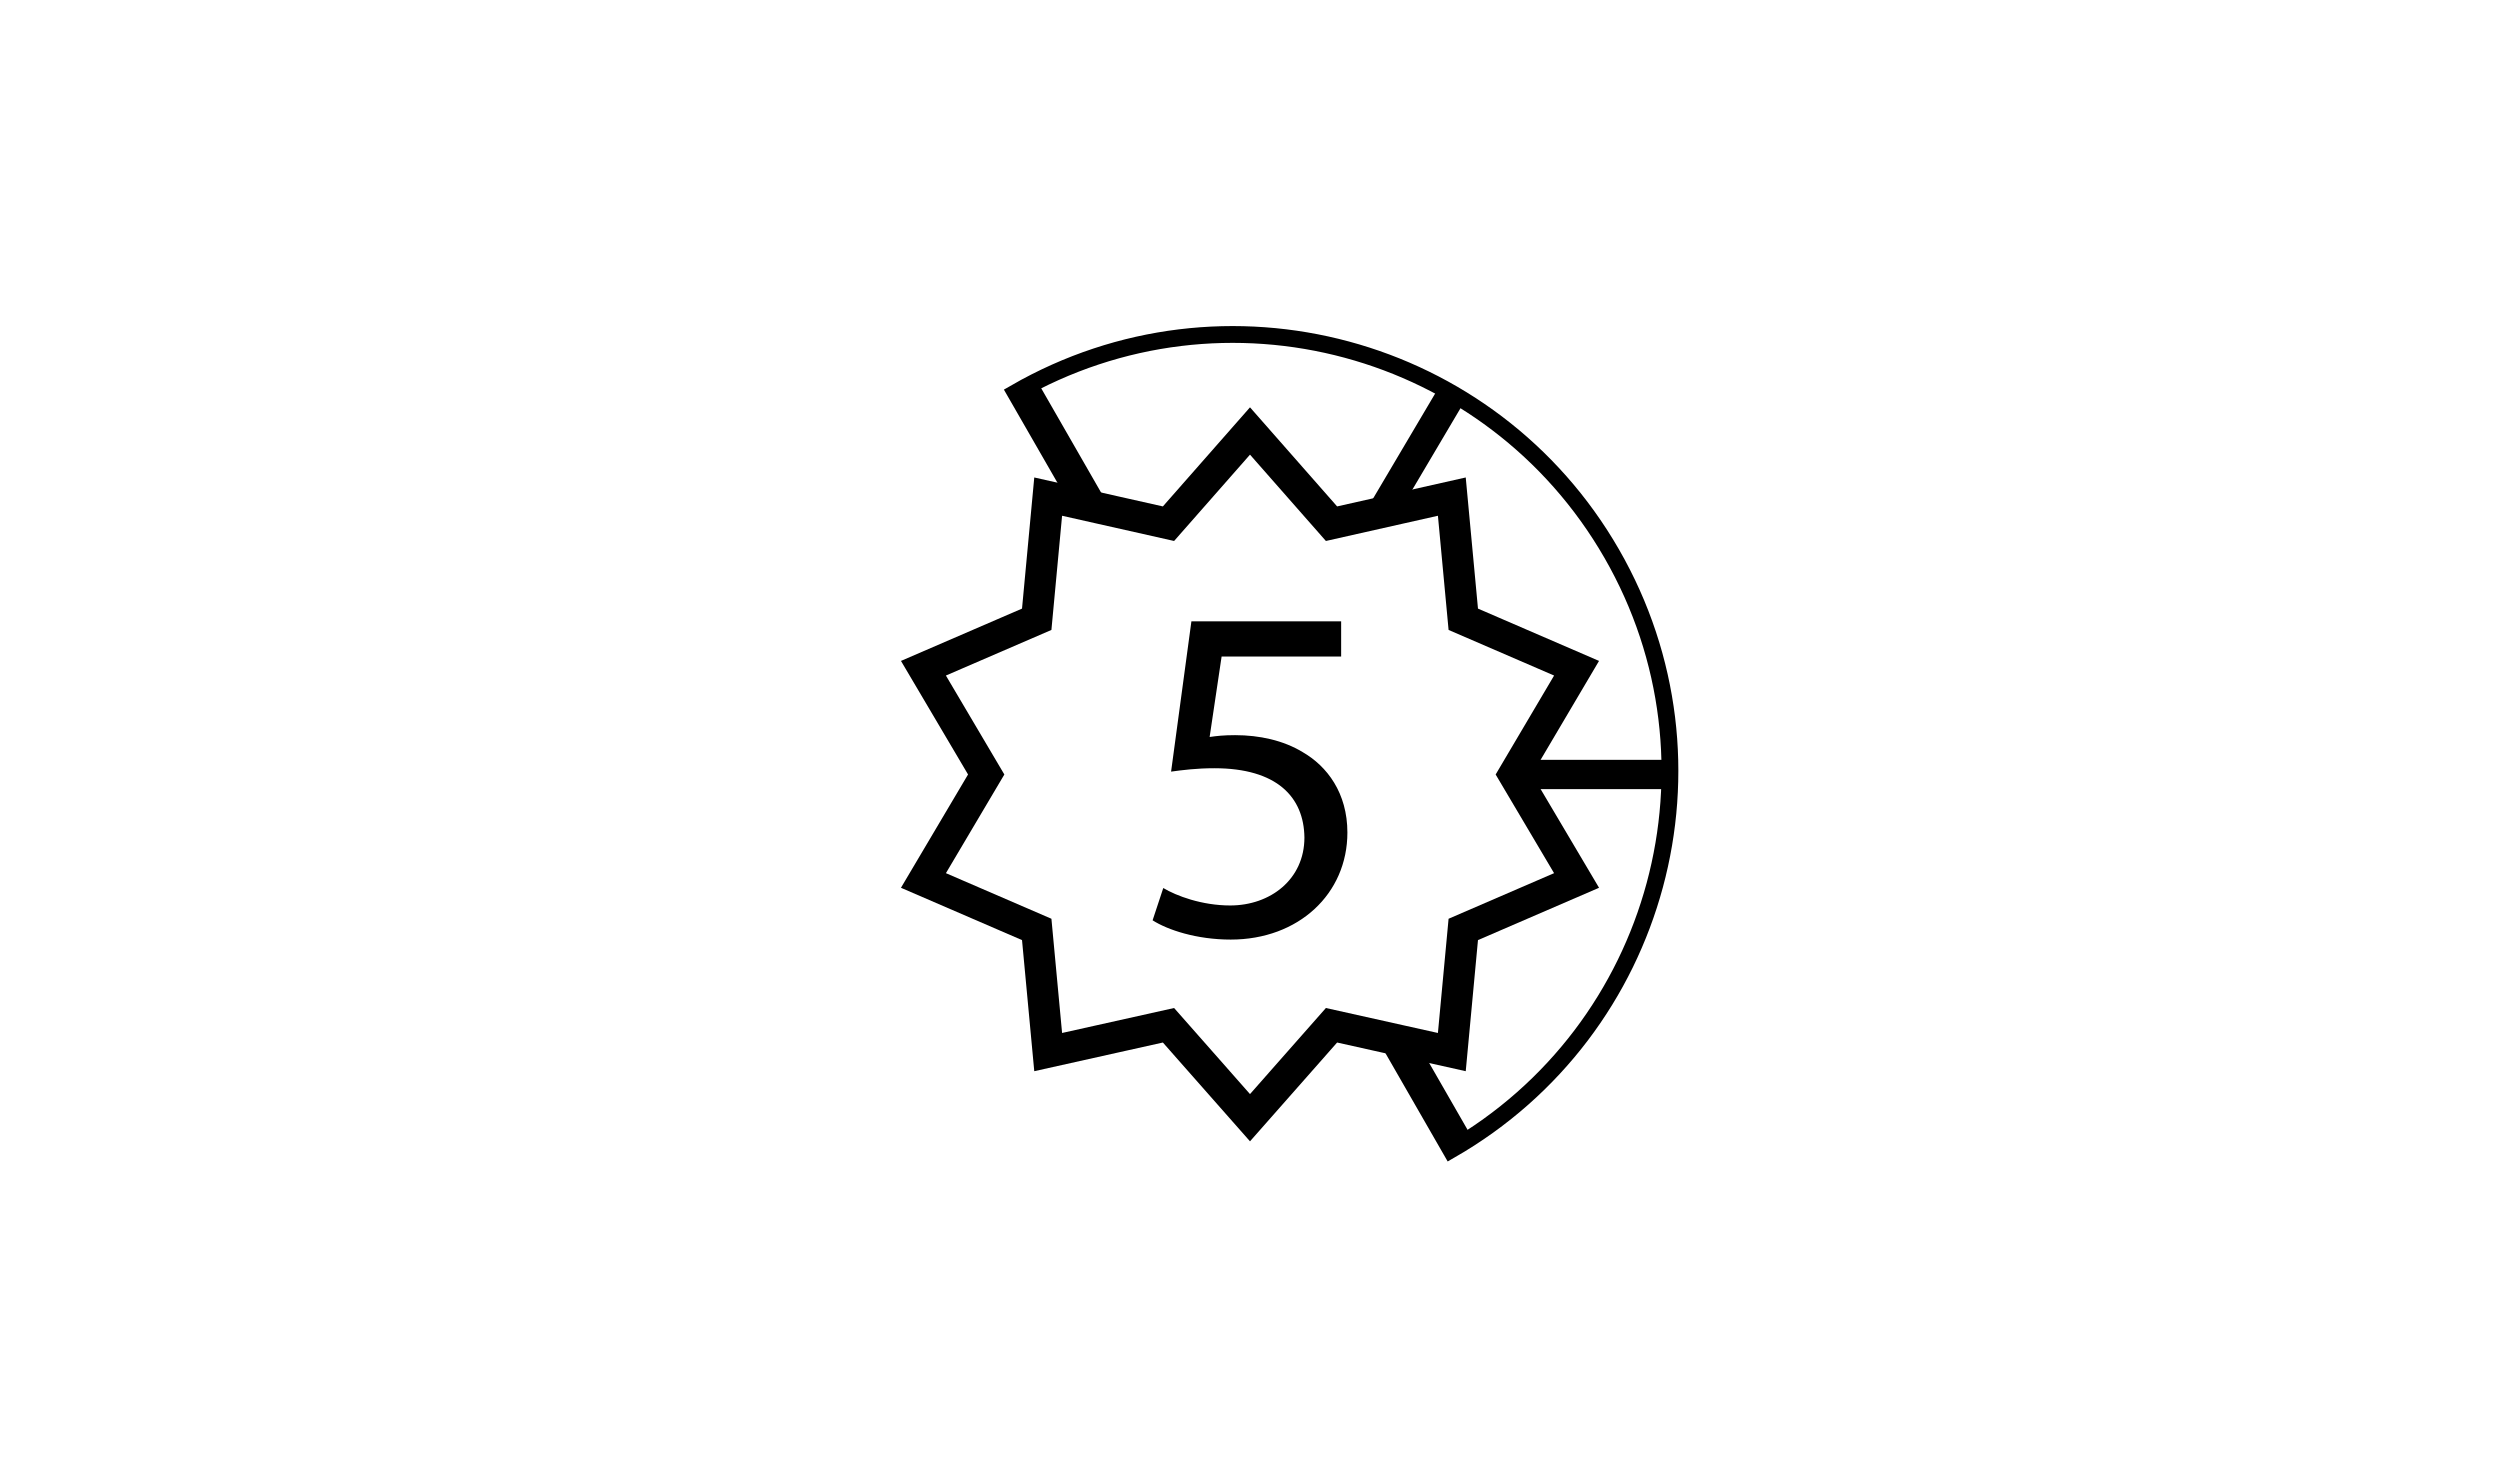 <?xml version="1.0" encoding="utf-8"?>
<!-- Generator: Adobe Illustrator 17.1.0, SVG Export Plug-In . SVG Version: 6.00 Build 0)  -->
<!DOCTYPE svg PUBLIC "-//W3C//DTD SVG 1.1//EN" "http://www.w3.org/Graphics/SVG/1.1/DTD/svg11.dtd">
<svg version="1.1" id="Layer_1" xmlns="http://www.w3.org/2000/svg" xmlns:xlink="http://www.w3.org/1999/xlink" x="0px" y="0px"
	 viewBox="0 0 960 560" enable-background="new 0 0 960 560" xml:space="preserve">
<g>
	<g>
		<g>
			<g>
				<path fill="none" stroke="#000000" stroke-width="6.452" stroke-miterlimit="10" d="M530.2,394.8l26.9,46.8
					c80.3-46.2,108-148.7,61.8-229c-46.2-80.3-148.7-108-229-61.8l25.7,44.7"/>
				
					<line fill="none" stroke="#000000" stroke-width="12.183" stroke-miterlimit="10" x1="392.8" y1="149.1" x2="417.9" y2="192.8"/>
				<line fill="none" stroke="#000000" stroke-width="12.183" stroke-miterlimit="10" x1="560" y1="439.9" x2="536.5" y2="399"/>
				<line fill="none" stroke="#000000" stroke-width="11.246" stroke-miterlimit="10" x1="557.7" y1="151" x2="530.5" y2="197"/>
				
					<line fill="none" stroke="#000000" stroke-width="11.246" stroke-miterlimit="10" x1="641.3" y1="297.4" x2="582.5" y2="297.4"/>
			</g>
			<polygon fill="none" stroke="#000000" stroke-width="12" stroke-miterlimit="10" points="480,165.5 511.3,201.1 557.5,190.7 
				561.9,237.8 605.4,256.6 581.3,297.4 605.4,338.1 561.9,356.9 557.5,404 511.3,393.7 480,429.2 448.7,393.7 402.5,404 
				398.1,356.9 354.6,338.1 378.7,297.4 354.6,256.6 398.1,237.8 402.5,190.7 448.7,201.1 			"/>
		</g>
	</g>
</g>
<g>
	<path d="M515,252.1h-45.9l-4.6,30.9c2.8-0.4,5.4-0.7,9.8-0.7c9.3,0,18.5,2,25.9,6.5c9.4,5.4,17.2,15.7,17.2,30.9
		c0,23.5-18.7,41.1-44.8,41.1c-13.1,0-24.2-3.7-30-7.4l4.1-12.4c5,3,14.8,6.7,25.7,6.7c15.4,0,28.5-10,28.5-26.1
		c-0.2-15.5-10.5-26.6-34.6-26.6c-6.8,0-12.2,0.7-16.6,1.3l7.8-57.7H515V252.1z"/>
</g>
</svg>
